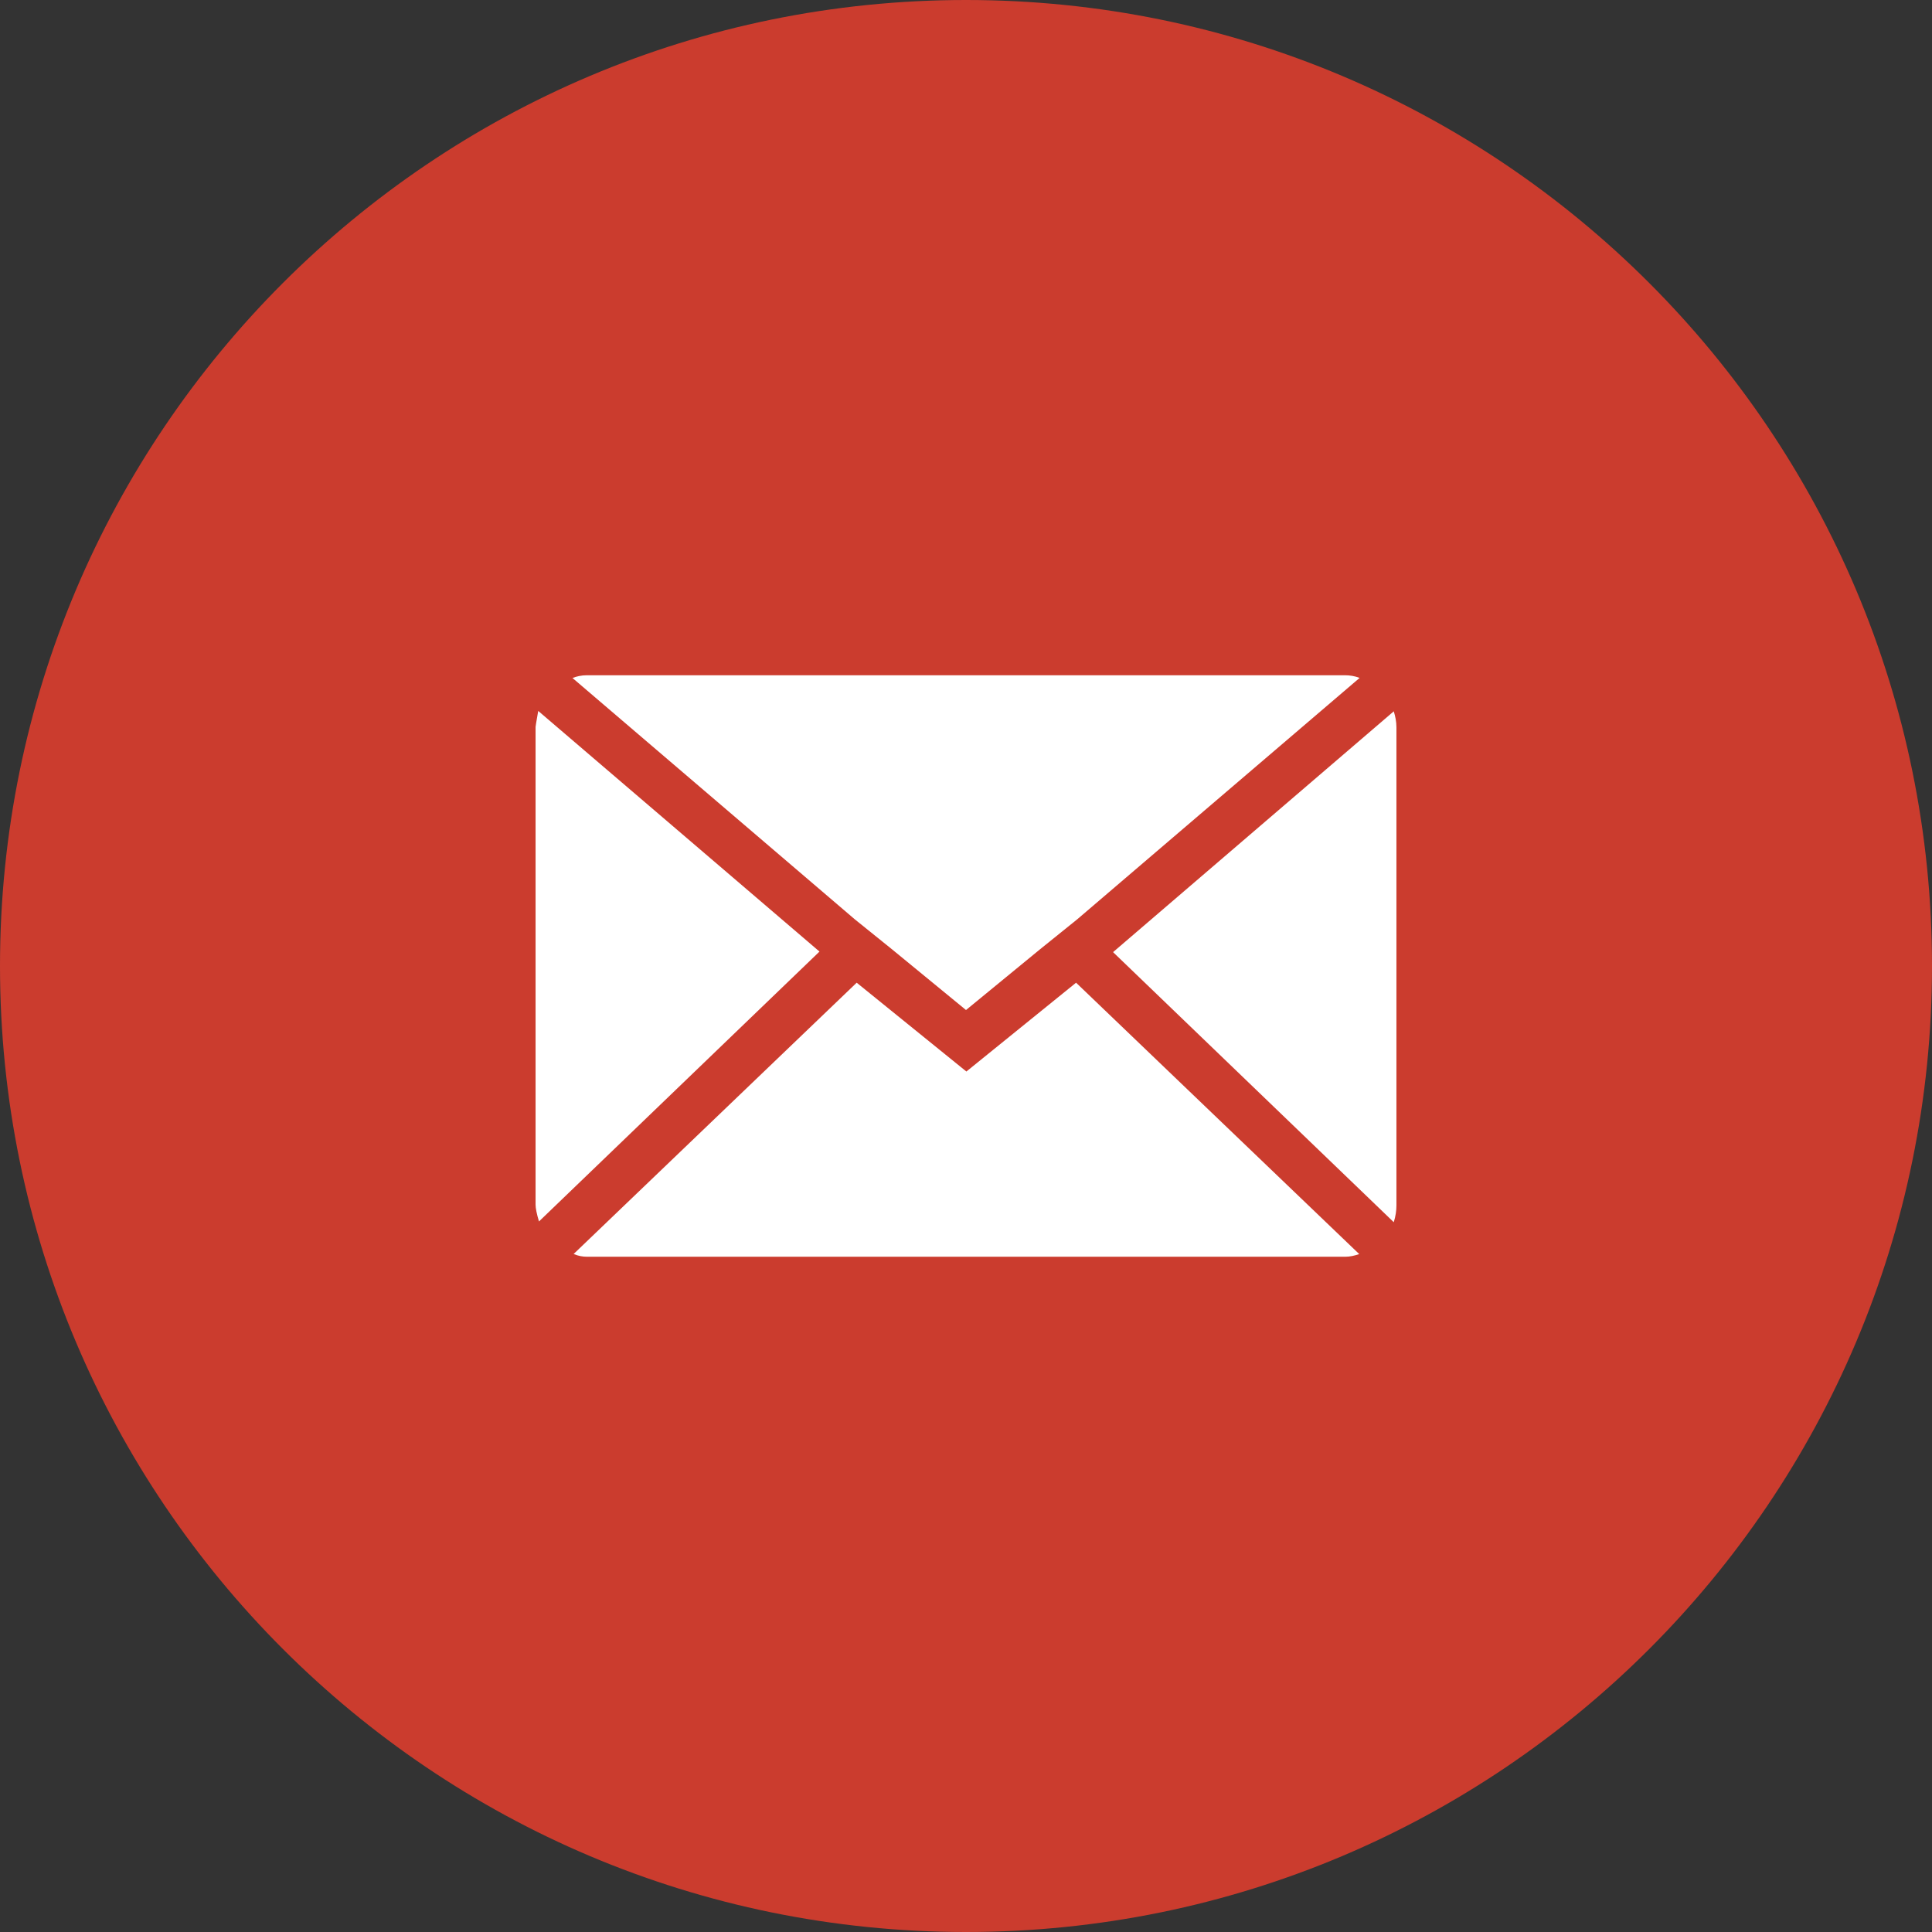 <?xml version="1.0" encoding="UTF-8"?>
<svg id="Layer_2" data-name="Layer 2" xmlns="http://www.w3.org/2000/svg" viewBox="0 0 50.9 50.9">
  <rect x="0" y="0" width="50.9" height="50.9" fill="#333333" stroke="none"/>
  <defs>
    <style>
      .cls-1 {
        fill: #fff;
      }

      .cls-2 {
        fill: #cb3c2e;
      }
    </style>
  </defs>
  <g id="Layer_1-2" data-name="Layer 1">
    <g>
      <path class="cls-2" d="m25.45,0c14.06,0,25.45,11.39,25.45,25.45s-11.39,25.45-25.45,25.45S0,39.5,0,25.45,11.39,0,25.45,0Z"/>
      <path class="cls-1" d="m29.33,25.08l7.39-6.34c.04.13.07.27.07.42v12.6c0,.13-.02.28-.07.44l-7.39-7.11Zm-14.22,7.96l7.46-7.15,2.89,2.34,2.89-2.34,7.46,7.15c-.12.04-.24.07-.37.07H15.47c-.12,0-.23-.02-.35-.07h0Zm-.02-15.18c.1-.04.23-.07.37-.07h19.97c.13,0,.26.02.39.07l-7.44,6.36-.98.79-1.95,1.6-1.95-1.6-.98-.79-7.44-6.36Zm-.98,13.89v-12.6s.02-.15.07-.42l7.41,6.34-7.39,7.11c-.06-.2-.09-.35-.09-.44h0Z"/>
    </g>
  </g>
</svg>